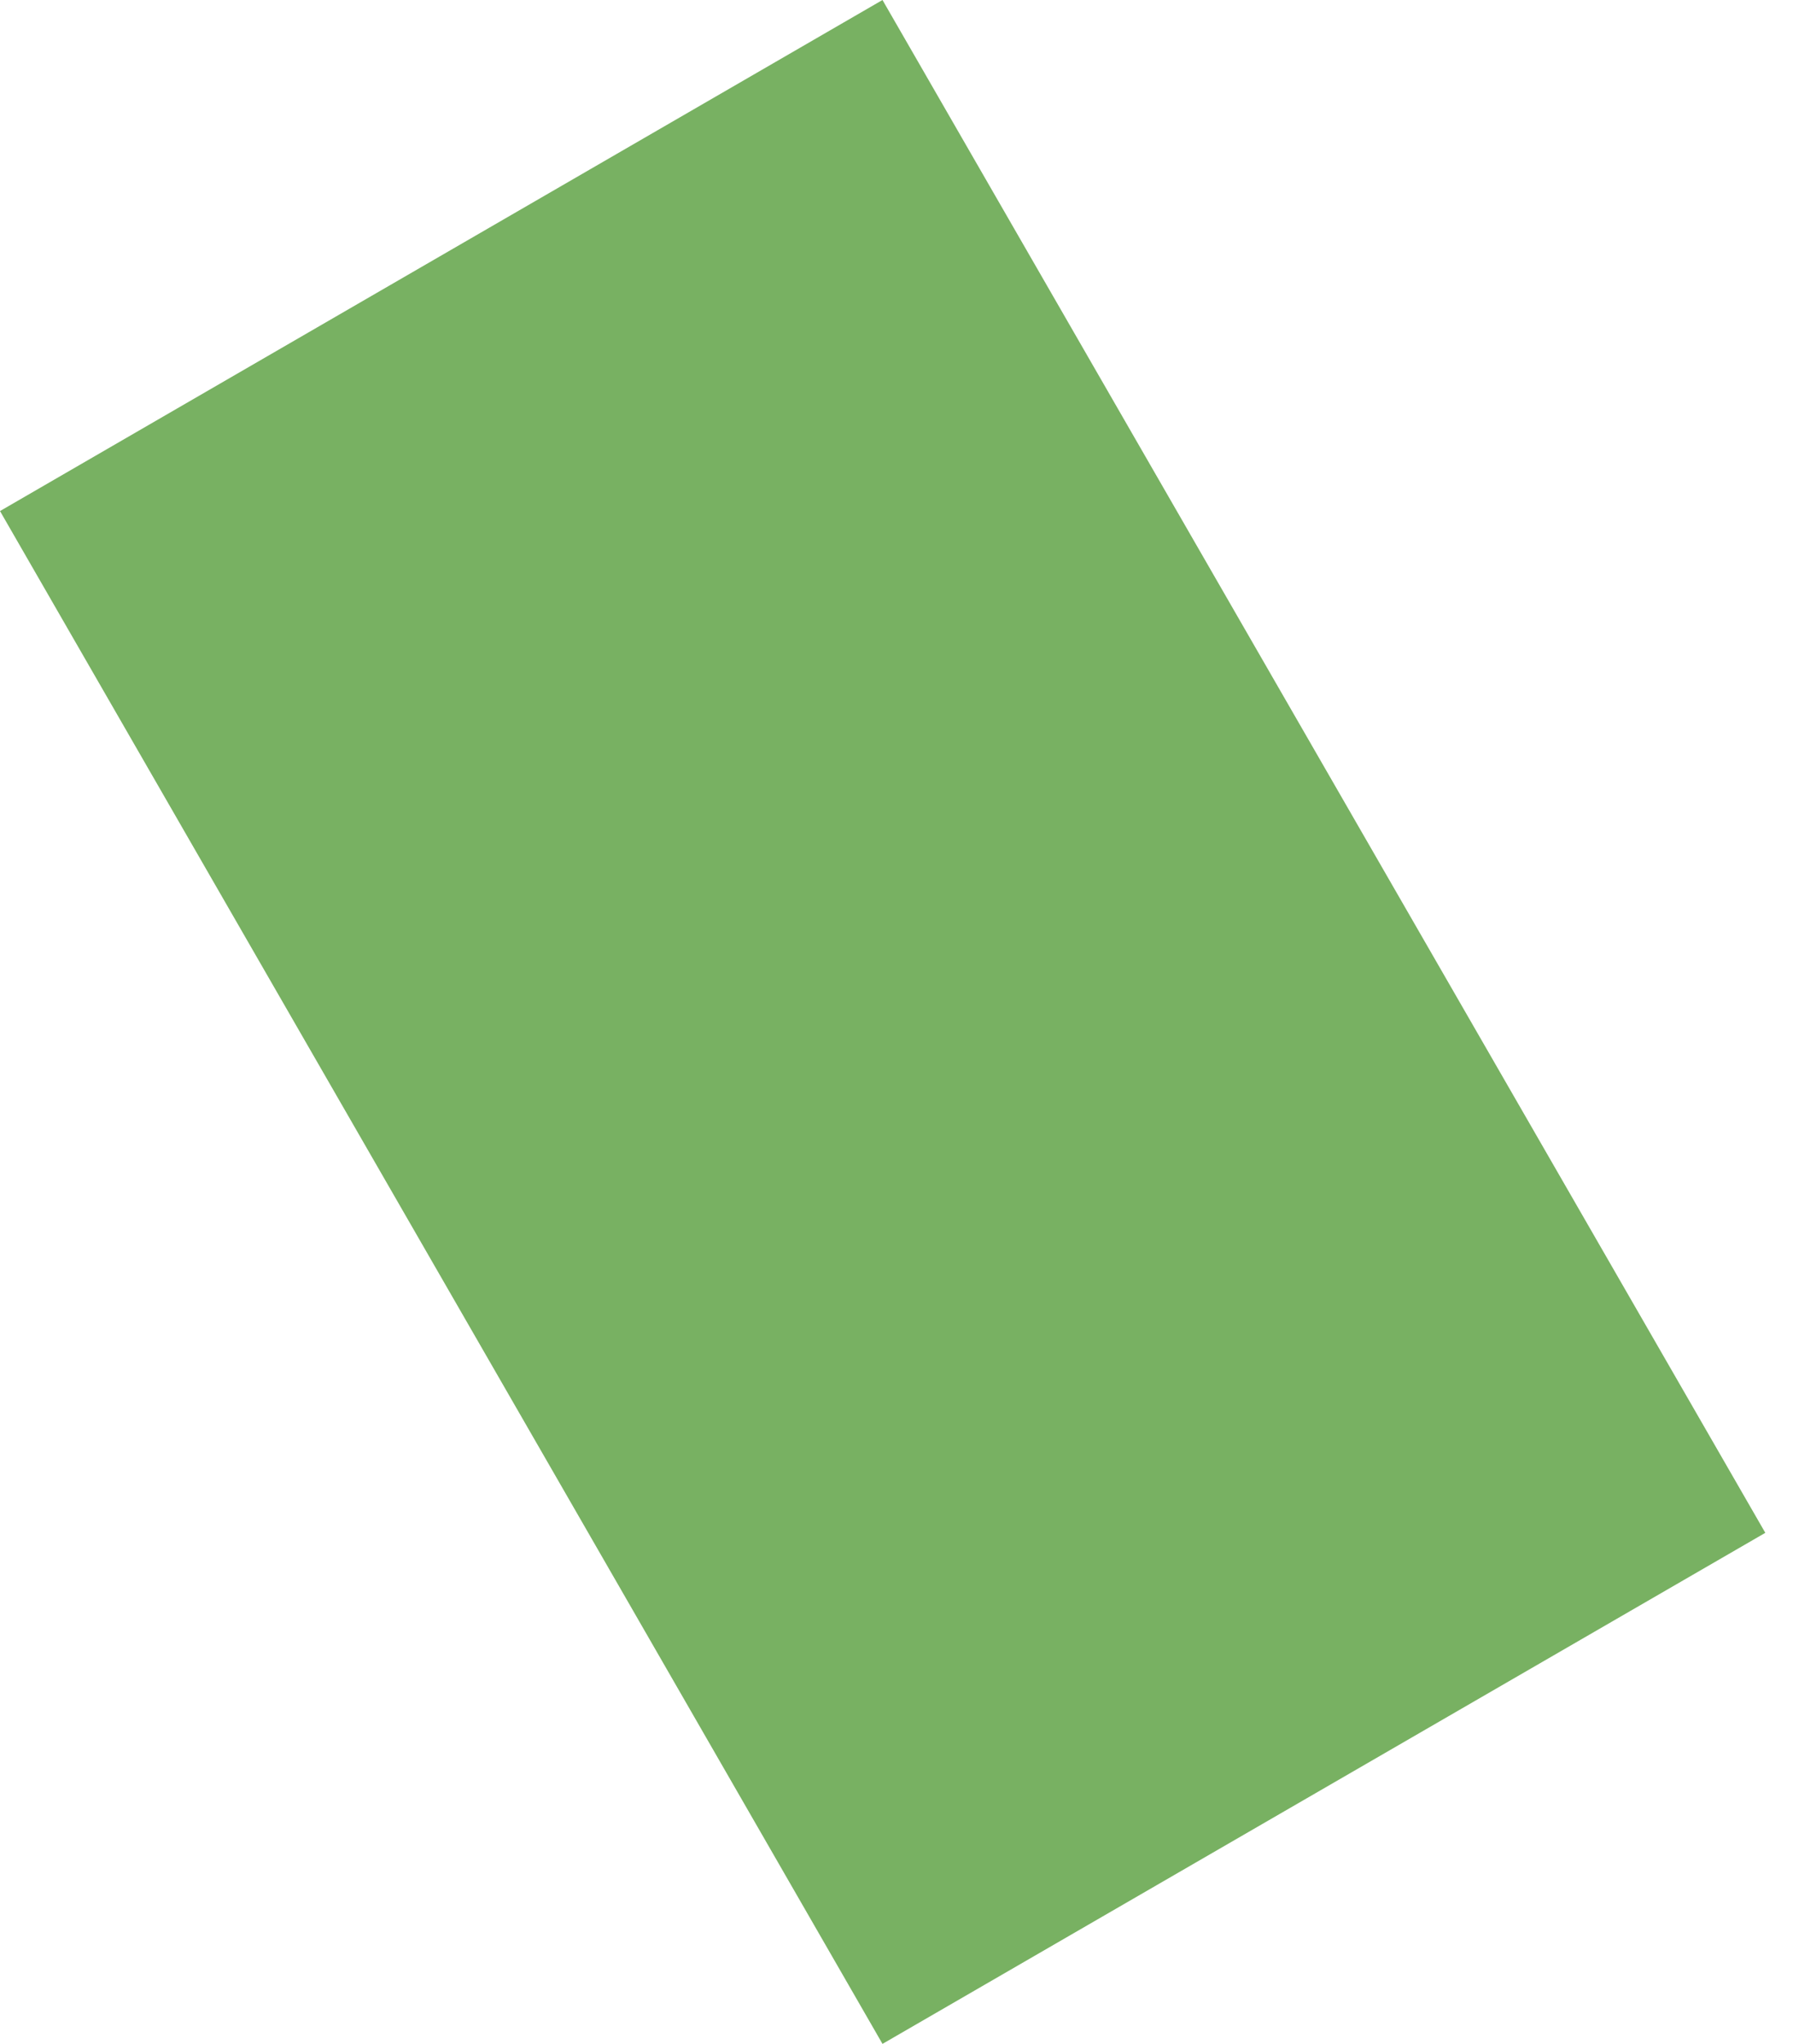 <?xml version="1.0" encoding="UTF-8"?>
<svg xmlns="http://www.w3.org/2000/svg" width="43" height="49" viewBox="0 0 43 49" fill="none">
  <path d="M21.164 0L42.336 36.748L21.164 49L0 12.252L21.164 0Z" fill="#78B162"></path>
</svg>
